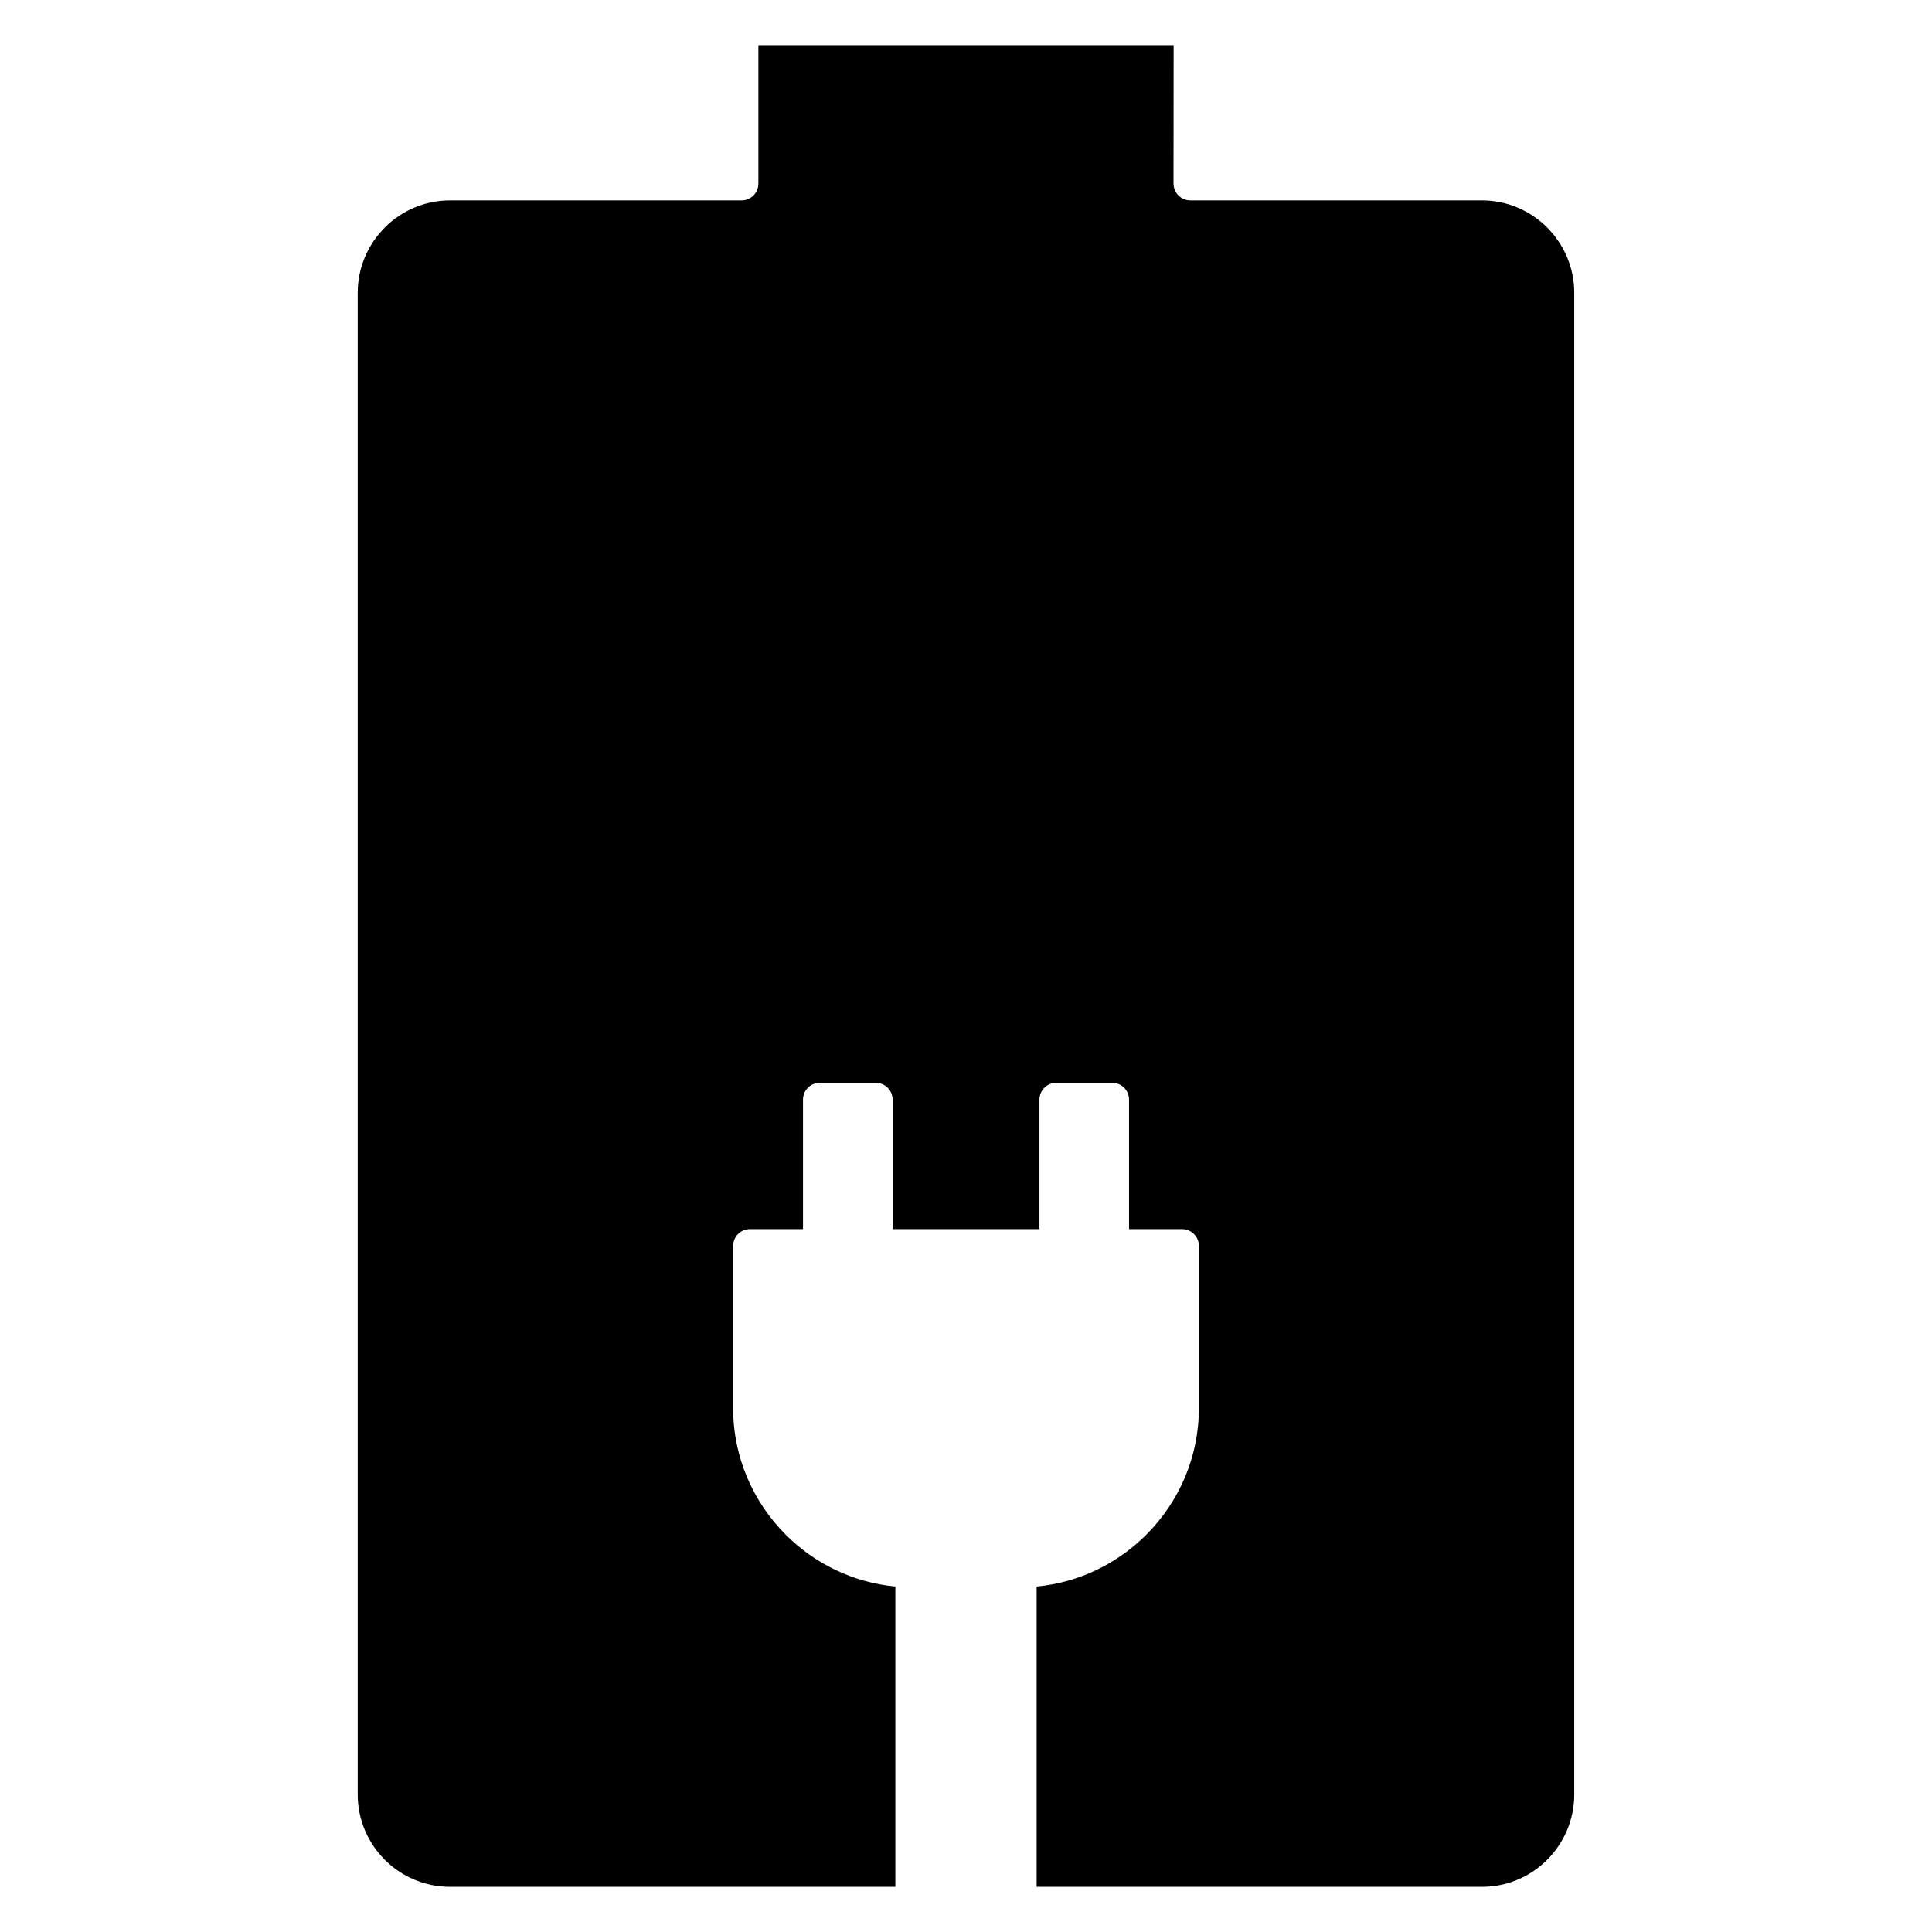 <?xml version="1.0" encoding="UTF-8"?>
<!-- Uploaded to: SVG Repo, www.svgrepo.com, Generator: SVG Repo Mixer Tools -->
<svg fill="#000000" width="800px" height="800px" version="1.1" viewBox="144 144 512 512" xmlns="http://www.w3.org/2000/svg">
 <path d="m455.02 155.97h-110.04v36.68c0 2.465-2 4.465-4.465 4.465h-77.27c-6.606 0-12.625 2.656-17.039 6.949l-0.219 0.238c-4.43 4.426-7.188 10.547-7.188 17.262v398.03c0 6.676 2.711 12.75 7.086 17.18l0.078 0.09c4.434 4.418 10.543 7.164 17.262 7.164h118.05v-79.582c-11.223-1.059-21.348-6.078-28.953-13.637l-0.094-0.09v-0.016c-8.602-8.605-13.941-20.473-13.941-33.508v-43.008c0-2.465 2-4.465 4.465-4.465h14.051v-34.309c0-2.465 2-4.465 4.465-4.465h14.812c2.465 0 4.465 2 4.465 4.465v34.309h38.922v-34.309c0-2.465 2-4.465 4.465-4.465h14.812c2.465 0 4.465 2 4.465 4.465v34.309h14.047c2.465 0 4.461 2 4.461 4.465v43.008c0 13.016-5.312 24.855-13.871 33.449l-0.078 0.059v0.023c-7.606 7.602-17.773 12.66-29.051 13.723v79.582h118.05c6.676 0 12.754-2.715 17.18-7.086l0.078-0.09c4.418-4.434 7.164-10.547 7.164-17.262v-398.04c0-6.715-2.758-12.832-7.188-17.262v-0.008c-4.434-4.422-10.551-7.176-17.27-7.176h-77.273c-2.465 0-4.465-2-4.465-4.465z" fill-rule="evenodd"/>
</svg>